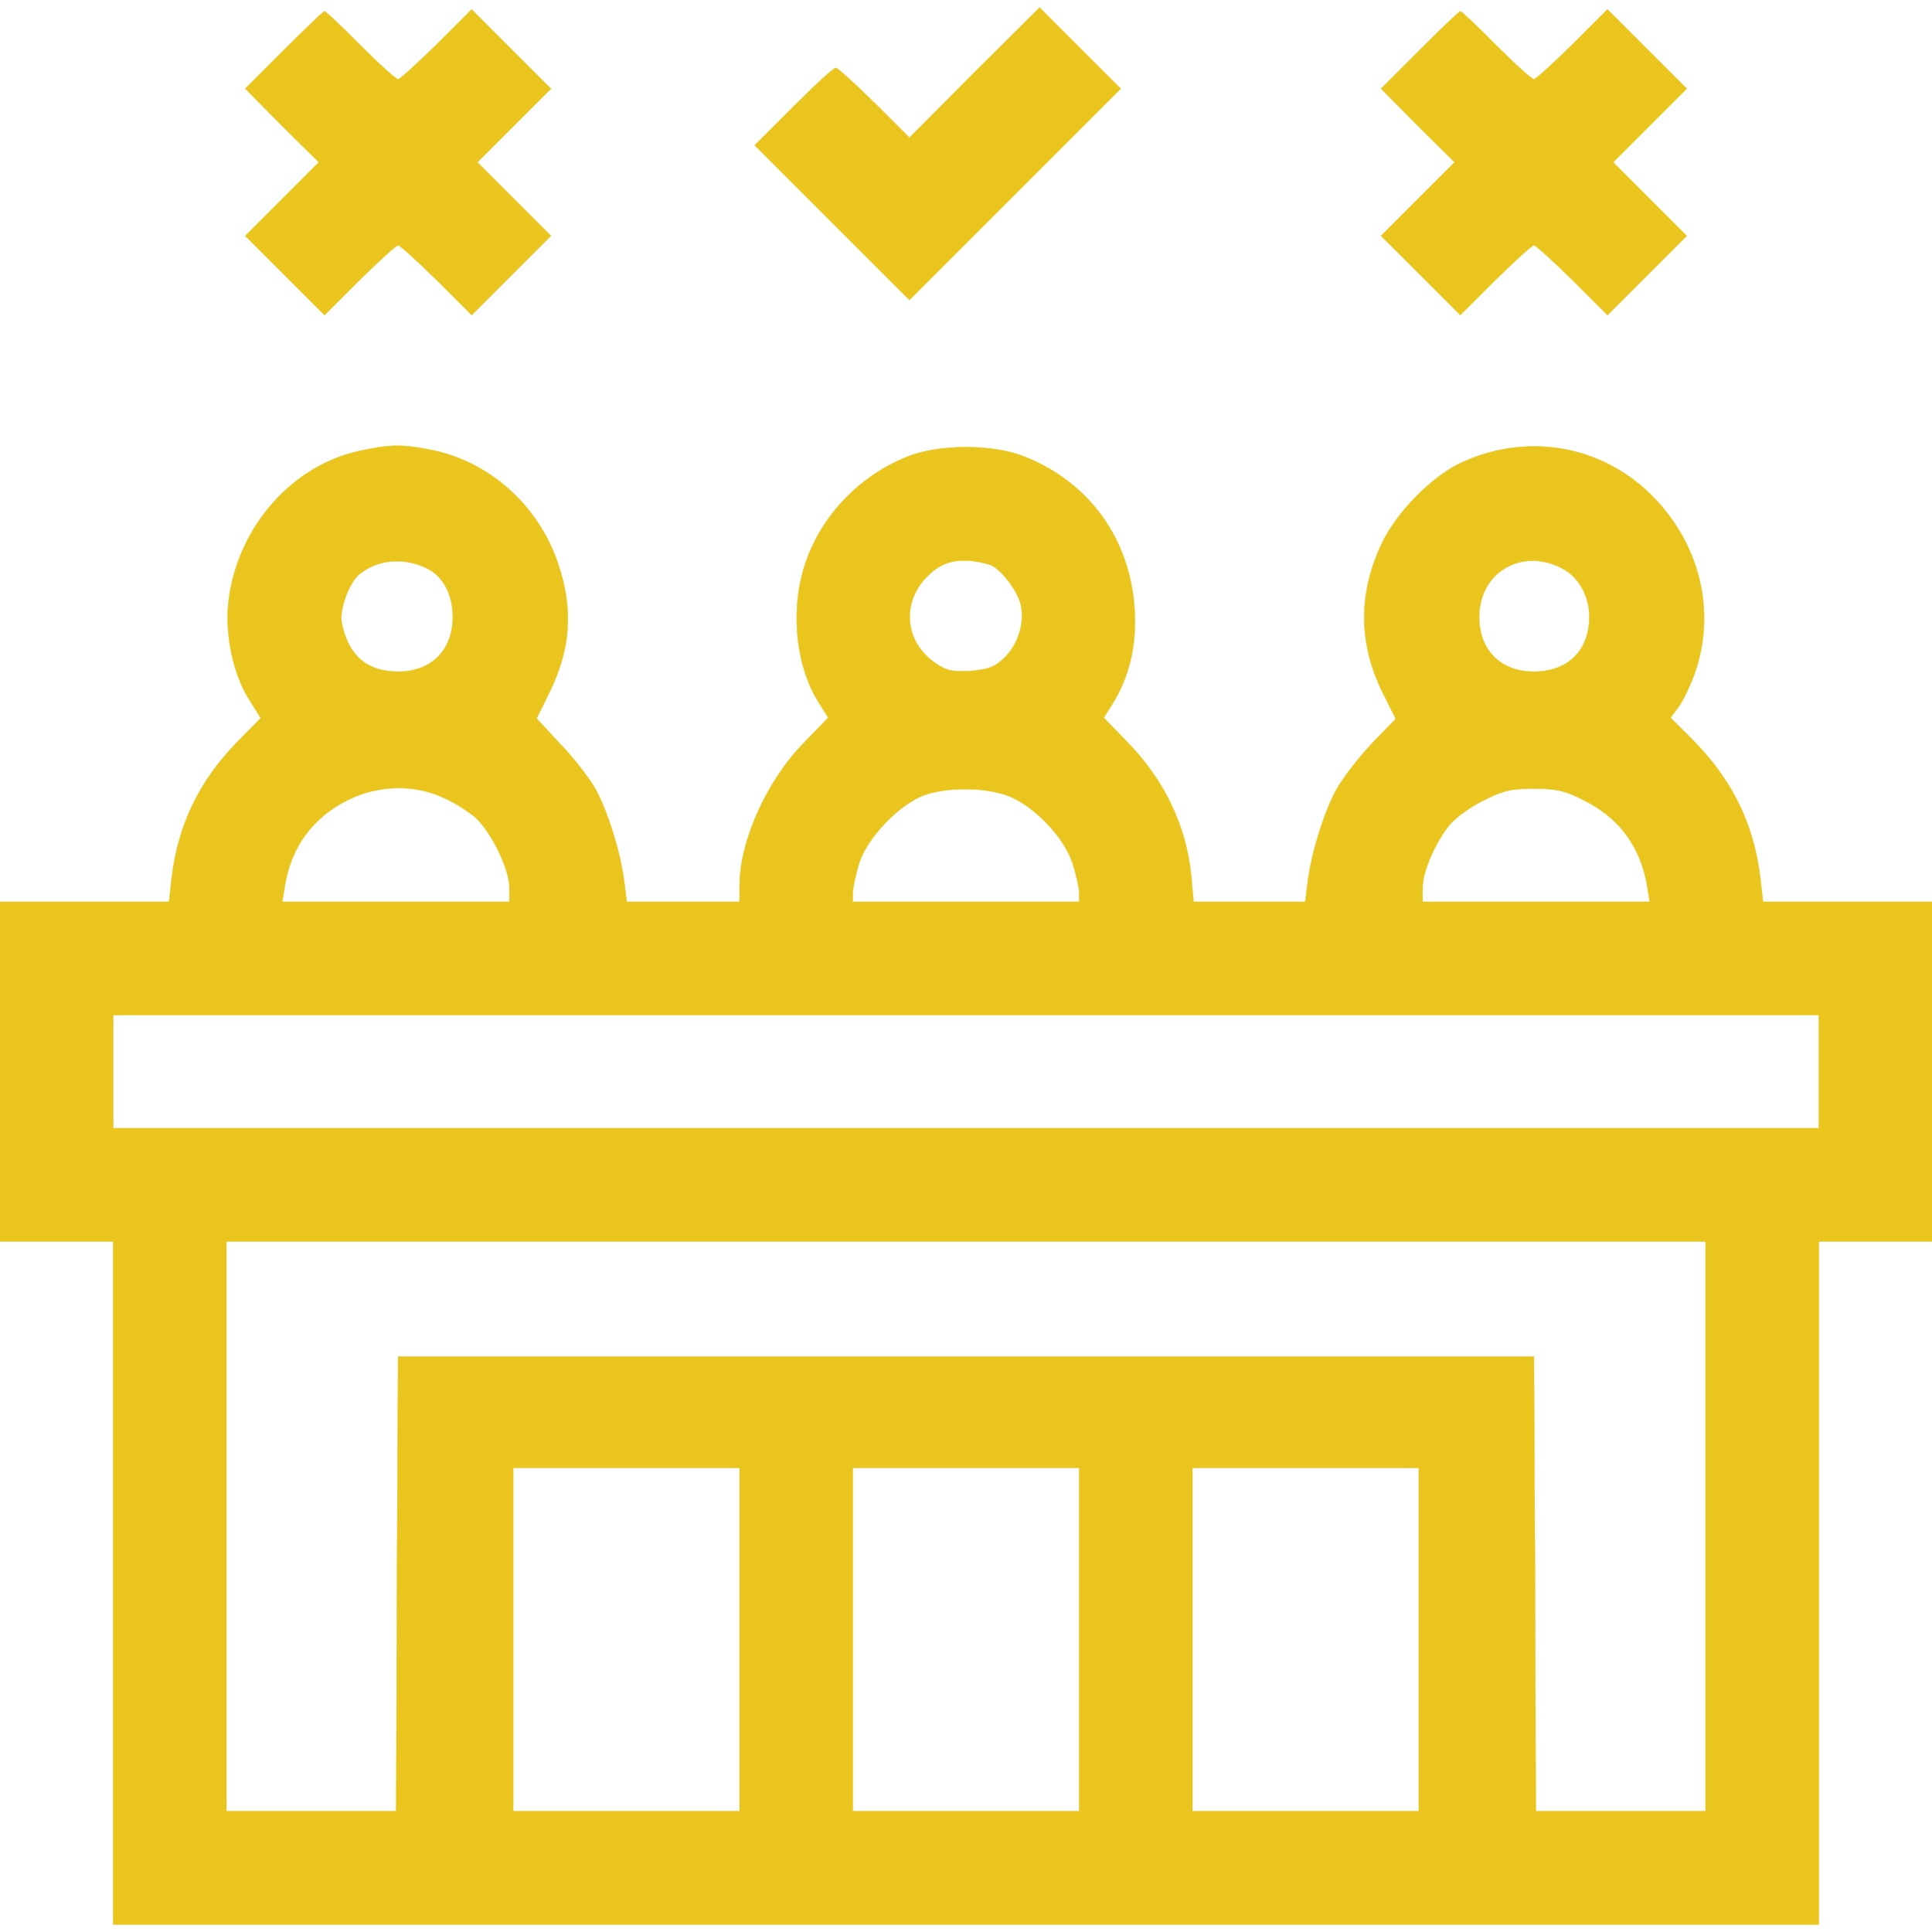 <?xml version="1.0" standalone="no"?>
<!DOCTYPE svg PUBLIC "-//W3C//DTD SVG 20010904//EN"
 "http://www.w3.org/TR/2001/REC-SVG-20010904/DTD/svg10.dtd">
<svg version="1.0" xmlns="http://www.w3.org/2000/svg"
 width="512pt" height="512pt" viewBox="0 0 512 512"
 preserveAspectRatio="xMidYMid meet">

<g transform="translate(0,512) scale(0.1,-0.1)"
fill="#EAC51E" stroke="#EAC51E">
<path d="M2582 4928 l-172 -173 -93 93 c-51 50 -97 92 -102 92 -6 0 -56 -46
-113 -103 l-102 -102 205 -205 205 -205 280 280 280 280 -108 108 -107 107
-173 -172z"/>
<path d="M752 4987 l-102 -102 97 -98 98 -97 -98 -98 -97 -97 105 -105 105
-105 93 93 c51 50 97 92 102 92 5 0 51 -42 102 -92 l93 -93 105 105 105 105
-97 97 -98 98 98 98 97 97 -105 105 -105 105 -93 -93 c-51 -50 -97 -92 -102
-92 -6 0 -51 41 -100 90 -49 50 -92 90 -95 90 -3 0 -51 -46 -108 -103z"/>
<path d="M3762 4987 l-102 -102 97 -98 98 -97 -98 -98 -97 -97 105 -105 105
-105 93 93 c51 50 97 92 102 92 5 0 51 -42 102 -92 l93 -93 105 105 105 105
-97 97 -98 98 98 98 97 97 -105 105 -105 105 -93 -93 c-51 -50 -97 -92 -102
-92 -6 0 -51 41 -100 90 -49 50 -92 90 -95 90 -3 0 -51 -46 -108 -103z"/>
<path d="M953 3925 c-177 -38 -319 -198 -346 -388 -13 -91 9 -201 54 -272 l30
-48 -60 -61 c-103 -105 -159 -221 -176 -363 l-7 -63 -224 0 -224 0 0 -450 0
-450 150 0 150 0 0 -905 0 -905 2260 0 2260 0 0 905 0 905 150 0 150 0 0 450
0 450 -224 0 -224 0 -7 63 c-17 142 -73 258 -177 364 l-61 61 23 31 c12 17 30
56 41 86 59 168 12 352 -122 480 -133 127 -328 158 -498 78 -77 -36 -170 -131
-209 -213 -63 -133 -62 -265 2 -395 l35 -70 -63 -65 c-34 -36 -76 -90 -93
-120 -33 -58 -69 -173 -78 -252 l-6 -48 -148 0 -148 0 -6 68 c-13 133 -71 255
-171 357 l-61 63 22 35 c45 71 65 154 60 247 -10 190 -120 343 -295 411 -81
32 -223 32 -304 0 -123 -48 -222 -147 -268 -268 -47 -121 -35 -280 28 -382
l27 -43 -65 -67 c-98 -100 -170 -260 -170 -378 l0 -43 -149 0 -150 0 -6 48
c-9 79 -45 194 -77 251 -17 30 -59 84 -94 120 l-62 67 34 69 c57 116 64 222
22 344 -53 155 -185 271 -342 300 -74 14 -105 13 -183 -4z m180 -312 c42 -21
67 -70 67 -128 0 -88 -57 -145 -145 -145 -82 0 -131 42 -149 127 -8 35 18 108
47 132 49 39 119 45 180 14z m1489 11 c28 -8 77 -71 84 -110 9 -49 -9 -104
-46 -139 -24 -23 -41 -29 -87 -33 -48 -3 -64 0 -93 20 -85 57 -93 166 -17 236
40 38 88 46 159 26z m1523 -13 c40 -23 67 -72 67 -125 0 -90 -57 -146 -147
-146 -88 0 -145 57 -145 145 0 121 118 187 225 126z m-2970 -605 c28 -12 64
-35 82 -50 42 -35 93 -138 93 -188 l0 -38 -301 0 -301 0 7 43 c17 103 73 180
167 227 80 40 177 42 253 6z m1491 7 c70 -24 154 -110 177 -182 9 -29 17 -64
17 -77 l0 -24 -300 0 -300 0 0 23 c0 13 7 47 16 77 20 68 107 159 174 183 60
21 155 21 216 0z m1532 -14 c93 -46 150 -124 167 -226 l7 -43 -301 0 -301 0 0
38 c0 43 35 123 74 169 15 17 54 46 88 62 51 26 73 31 133 31 60 0 82 -5 133
-31z m622 -719 l0 -150 -2260 0 -2260 0 0 150 0 150 2260 0 2260 0 0 -150z
m-300 -1205 l0 -755 -225 0 -225 0 -2 603 -3 602 -1505 0 -1505 0 -3 -602 -2
-603 -225 0 -225 0 0 755 0 755 1960 0 1960 0 0 -755z m-2560 -300 l0 -455
-300 0 -300 0 0 455 0 455 300 0 300 0 0 -455z m900 0 l0 -455 -300 0 -300 0
0 455 0 455 300 0 300 0 0 -455z m900 0 l0 -455 -300 0 -300 0 0 455 0 455
300 0 300 0 0 -455z"/>
</g>
</svg>
